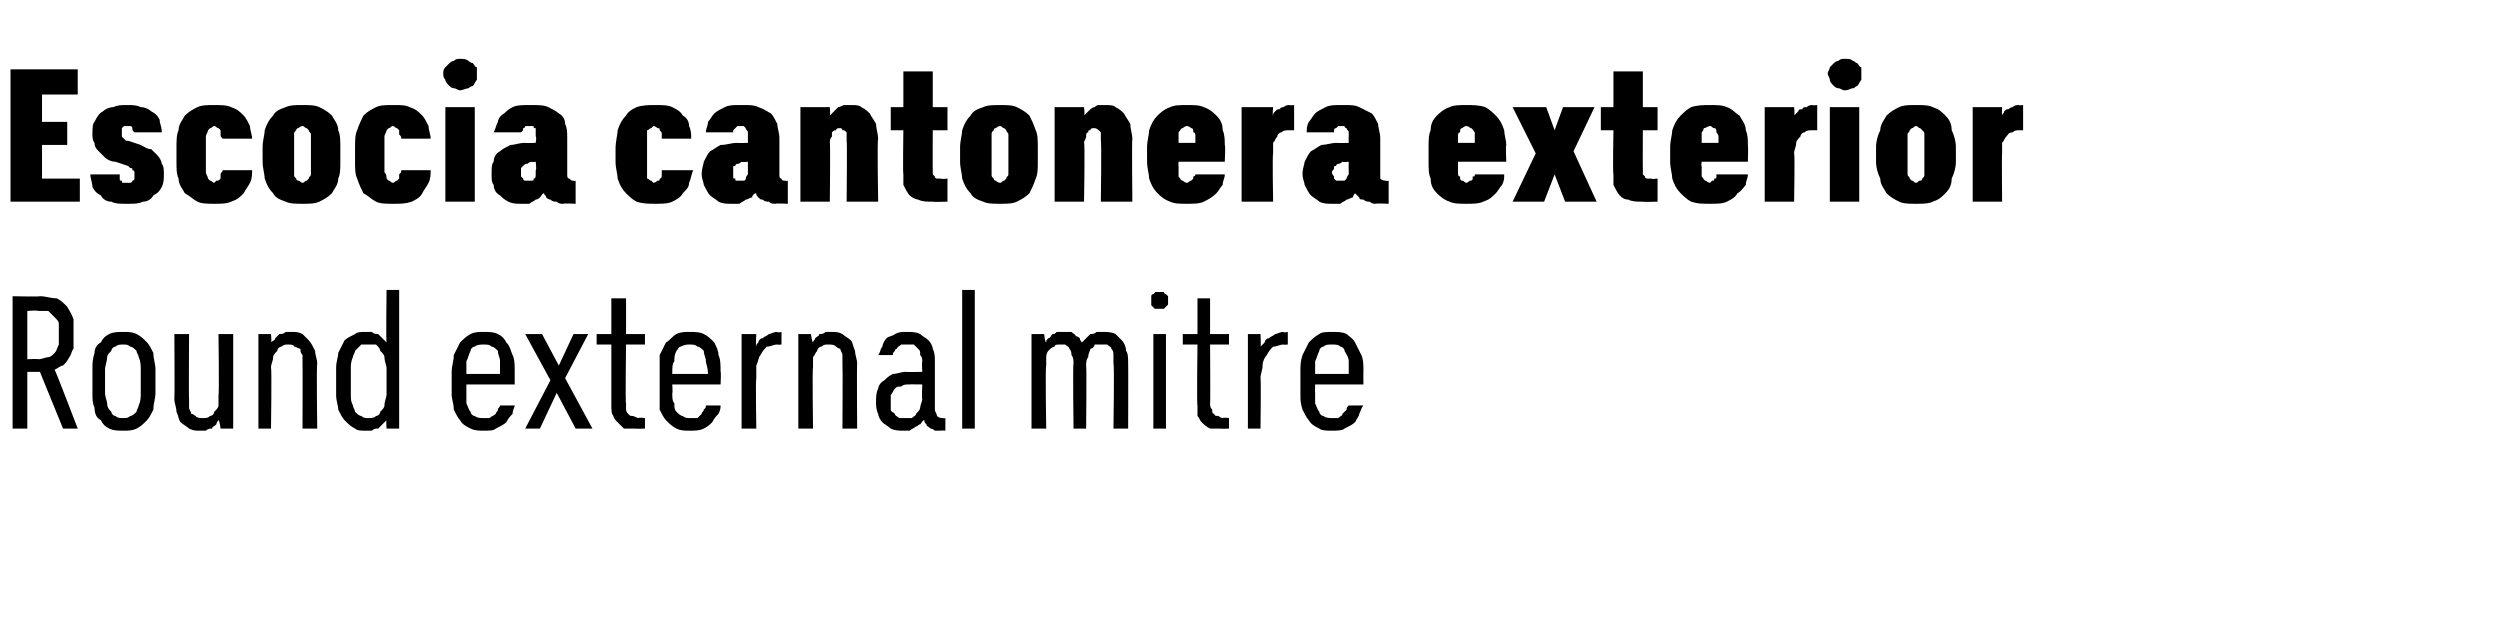 <?xml version="1.0" standalone="no"?>
<!DOCTYPE svg PUBLIC "-//W3C//DTD SVG 1.1//EN" "http://www.w3.org/Graphics/SVG/1.1/DTD/svg11.dtd">
<svg xmlns="http://www.w3.org/2000/svg" version="1.1" width="119px" height="30.5px" viewBox="0 -3 119 30.5" style="top:-3px">
  <desc>Escocia cantonera exterior Round external mitre</desc>
  <defs/>
  <g id="Polygon445835">
    <path d="M 0.6 17.4 L 1.3 17.4 L 1.3 14.7 L 1.9 14.7 L 3 17.4 L 3.7 17.4 C 3.7 17.4 2.62 14.57 2.6 14.6 C 2.8 14.5 2.9 14.4 3 14.4 C 3.1 14.3 3.2 14.2 3.3 14 C 3.4 13.9 3.4 13.7 3.5 13.6 C 3.5 13.4 3.5 13.2 3.5 12.9 C 3.5 12.6 3.5 12.4 3.5 12.2 C 3.4 11.9 3.3 11.8 3.2 11.6 C 3 11.4 2.9 11.3 2.7 11.2 C 2.4 11.2 2.2 11.1 1.9 11.1 C 1.91 11.13 0.6 11.1 0.6 11.1 L 0.6 17.4 Z M 1.3 14.1 L 1.3 11.8 C 1.3 11.8 1.84 11.76 1.8 11.8 C 2 11.8 2.2 11.8 2.3 11.8 C 2.4 11.9 2.5 12 2.6 12.1 C 2.7 12.2 2.8 12.3 2.8 12.4 C 2.8 12.6 2.8 12.7 2.8 12.9 C 2.8 13.1 2.8 13.3 2.8 13.4 C 2.7 13.6 2.7 13.7 2.6 13.8 C 2.5 13.9 2.4 14 2.3 14 C 2.2 14 2 14.1 1.8 14.1 C 1.84 14.07 1.3 14.1 1.3 14.1 Z M 5.9 17.5 C 6.1 17.5 6.3 17.5 6.5 17.4 C 6.7 17.3 6.8 17.2 7 17 C 7.1 16.9 7.2 16.7 7.3 16.5 C 7.3 16.2 7.4 16 7.4 15.7 C 7.4 15.7 7.4 14.6 7.4 14.6 C 7.4 14.3 7.3 14.1 7.3 13.8 C 7.2 13.6 7.1 13.4 7 13.3 C 6.8 13.1 6.7 13 6.5 12.9 C 6.3 12.8 6.1 12.8 5.9 12.8 C 5.6 12.8 5.4 12.8 5.2 12.9 C 5 13 4.9 13.1 4.8 13.3 C 4.6 13.4 4.5 13.6 4.5 13.8 C 4.4 14.1 4.4 14.3 4.4 14.6 C 4.4 14.6 4.4 15.7 4.4 15.7 C 4.4 16 4.4 16.2 4.5 16.4 C 4.5 16.7 4.6 16.9 4.8 17 C 4.9 17.2 5 17.3 5.2 17.4 C 5.4 17.5 5.6 17.5 5.9 17.5 Z M 5.9 16.9 C 5.7 16.9 5.6 16.9 5.5 16.8 C 5.4 16.8 5.3 16.7 5.3 16.6 C 5.2 16.5 5.1 16.4 5.1 16.2 C 5.1 16.1 5 15.9 5 15.7 C 5 15.7 5 14.6 5 14.6 C 5 14.4 5.1 14.2 5.1 14 C 5.1 13.9 5.2 13.8 5.3 13.7 C 5.3 13.6 5.4 13.5 5.5 13.5 C 5.6 13.4 5.7 13.4 5.9 13.4 C 6 13.4 6.1 13.4 6.2 13.5 C 6.3 13.5 6.4 13.6 6.5 13.7 C 6.5 13.8 6.6 13.9 6.6 14 C 6.7 14.2 6.7 14.4 6.7 14.6 C 6.7 14.6 6.7 15.7 6.7 15.7 C 6.7 15.9 6.7 16.1 6.6 16.3 C 6.6 16.4 6.5 16.5 6.5 16.6 C 6.4 16.7 6.3 16.8 6.2 16.8 C 6.1 16.9 6 16.9 5.9 16.9 Z M 9.5 17.5 C 9.6 17.5 9.7 17.5 9.8 17.5 C 9.9 17.4 10 17.4 10.1 17.4 C 10.1 17.3 10.2 17.3 10.3 17.2 C 10.3 17.1 10.4 17 10.4 17 C 10.44 16.97 10.5 17.4 10.5 17.4 L 11.1 17.4 L 11.1 12.9 L 10.4 12.9 C 10.4 12.9 10.44 15.8 10.4 15.8 C 10.4 16 10.4 16.1 10.4 16.3 C 10.4 16.4 10.3 16.5 10.2 16.6 C 10.2 16.7 10.1 16.8 10 16.8 C 9.9 16.9 9.8 16.9 9.7 16.9 C 9.5 16.9 9.4 16.9 9.3 16.8 C 9.3 16.8 9.2 16.7 9.1 16.7 C 9.1 16.6 9 16.5 9 16.4 C 9 16.2 9 16.1 9 16 C 8.98 15.95 9 12.9 9 12.9 L 8.3 12.9 C 8.3 12.9 8.32 15.95 8.3 16 C 8.3 16.2 8.4 16.4 8.4 16.6 C 8.5 16.8 8.5 17 8.6 17.1 C 8.7 17.2 8.9 17.3 9 17.4 C 9.2 17.5 9.3 17.5 9.5 17.5 Z M 12.3 17.4 L 12.9 17.4 C 12.9 17.4 12.94 14.5 12.9 14.5 C 12.9 14.3 13 14.2 13 14 C 13 13.9 13.1 13.8 13.2 13.7 C 13.2 13.6 13.3 13.5 13.4 13.5 C 13.5 13.4 13.6 13.4 13.7 13.4 C 13.8 13.4 14 13.4 14 13.5 C 14.1 13.5 14.2 13.6 14.3 13.6 C 14.3 13.7 14.3 13.8 14.4 13.9 C 14.4 14.1 14.4 14.2 14.4 14.3 C 14.41 14.34 14.4 17.4 14.4 17.4 L 15.1 17.4 C 15.1 17.4 15.06 14.34 15.1 14.3 C 15.1 14.1 15 13.9 15 13.7 C 14.9 13.5 14.8 13.3 14.7 13.2 C 14.6 13.1 14.5 13 14.4 12.9 C 14.2 12.8 14.1 12.8 13.9 12.8 C 13.8 12.8 13.7 12.8 13.6 12.8 C 13.5 12.9 13.4 12.9 13.3 12.9 C 13.2 13 13.2 13 13.1 13.1 C 13.1 13.2 13 13.2 12.9 13.3 C 12.94 13.32 12.9 12.9 12.9 12.9 L 12.3 12.9 L 12.3 17.4 Z M 17.4 17.5 C 17.5 17.5 17.6 17.5 17.7 17.5 C 17.8 17.4 17.9 17.4 18 17.4 C 18.1 17.3 18.2 17.2 18.2 17.2 C 18.3 17.1 18.3 17.1 18.4 17 C 18.37 17 18.4 17.4 18.4 17.4 L 19 17.4 L 19 10.8 L 18.4 10.8 C 18.4 10.8 18.37 13.3 18.4 13.3 C 18.3 13.2 18.3 13.2 18.2 13.1 C 18.1 13 18.1 13 18 12.9 C 17.9 12.9 17.8 12.9 17.7 12.8 C 17.6 12.8 17.5 12.8 17.4 12.8 C 17.2 12.8 17 12.8 16.9 12.9 C 16.7 13 16.5 13.1 16.4 13.2 C 16.3 13.4 16.2 13.6 16.1 13.8 C 16.1 14 16 14.2 16 14.5 C 16 14.5 16 15.8 16 15.8 C 16 16.1 16.1 16.3 16.1 16.5 C 16.2 16.7 16.3 16.9 16.4 17 C 16.6 17.2 16.7 17.3 16.9 17.4 C 17 17.5 17.2 17.5 17.4 17.5 Z M 17.5 16.9 C 17.4 16.9 17.3 16.9 17.2 16.8 C 17.1 16.8 17 16.7 16.9 16.6 C 16.9 16.5 16.8 16.4 16.8 16.3 C 16.7 16.1 16.7 16 16.7 15.8 C 16.7 15.8 16.7 14.5 16.7 14.5 C 16.7 14.4 16.7 14.2 16.8 14 C 16.8 13.9 16.9 13.8 16.9 13.7 C 17 13.6 17.1 13.5 17.2 13.4 C 17.3 13.4 17.4 13.4 17.5 13.4 C 17.7 13.4 17.8 13.4 17.9 13.4 C 18 13.5 18.1 13.6 18.1 13.7 C 18.2 13.8 18.3 13.9 18.3 14 C 18.3 14.2 18.4 14.4 18.4 14.5 C 18.4 14.5 18.4 15.8 18.4 15.8 C 18.4 15.9 18.3 16.1 18.3 16.3 C 18.3 16.4 18.2 16.5 18.1 16.6 C 18.1 16.7 18 16.8 17.9 16.8 C 17.8 16.9 17.7 16.9 17.5 16.9 Z M 23 17.5 C 23.3 17.5 23.5 17.5 23.6 17.4 C 23.8 17.3 24 17.2 24.1 17.1 C 24.2 16.9 24.3 16.8 24.4 16.7 C 24.4 16.5 24.5 16.4 24.5 16.3 C 24.5 16.3 23.8 16.3 23.8 16.3 C 23.8 16.4 23.7 16.4 23.7 16.5 C 23.7 16.6 23.6 16.6 23.6 16.7 C 23.5 16.8 23.4 16.8 23.3 16.9 C 23.3 16.9 23.2 16.9 23 16.9 C 22.9 16.9 22.7 16.9 22.6 16.8 C 22.5 16.8 22.4 16.7 22.4 16.6 C 22.3 16.5 22.3 16.4 22.2 16.2 C 22.2 16.1 22.2 15.9 22.2 15.7 C 22.2 15.75 22.2 15.3 22.2 15.3 L 24.5 15.3 C 24.5 15.3 24.5 14.69 24.5 14.7 C 24.5 14.4 24.5 14.1 24.4 13.9 C 24.3 13.7 24.3 13.5 24.1 13.3 C 24 13.1 23.9 13 23.7 12.9 C 23.5 12.8 23.3 12.8 23 12.8 C 22.8 12.8 22.6 12.8 22.4 12.9 C 22.2 13 22 13.2 21.9 13.3 C 21.8 13.5 21.7 13.7 21.6 13.9 C 21.6 14.2 21.5 14.4 21.5 14.7 C 21.5 14.7 21.5 15.8 21.5 15.8 C 21.5 16 21.6 16.2 21.6 16.5 C 21.7 16.7 21.8 16.9 21.9 17 C 22 17.2 22.2 17.3 22.4 17.4 C 22.6 17.5 22.8 17.5 23 17.5 Z M 23.8 14.8 C 23.8 14.8 22.2 14.8 22.2 14.8 C 22.2 14.5 22.2 14.3 22.2 14.2 C 22.3 14 22.3 13.9 22.4 13.7 C 22.4 13.6 22.5 13.5 22.6 13.5 C 22.7 13.4 22.9 13.4 23 13.4 C 23.2 13.4 23.3 13.4 23.4 13.5 C 23.5 13.5 23.6 13.6 23.7 13.7 C 23.7 13.9 23.8 14 23.8 14.2 C 23.8 14.3 23.8 14.5 23.8 14.8 Z M 25 17.4 L 25.7 17.4 L 26.5 15.7 L 27.4 17.4 L 28.2 17.4 L 26.9 15 L 28 12.9 L 27.3 12.9 L 26.6 14.4 L 25.8 12.9 L 25 12.9 L 26.2 15.1 L 25 17.4 Z M 30.3 17.4 C 30.25 17.42 30.7 17.4 30.7 17.4 L 30.7 16.9 C 30.7 16.9 30.38 16.86 30.4 16.9 C 30.3 16.9 30.2 16.8 30.1 16.8 C 30 16.8 30 16.8 29.9 16.7 C 29.9 16.7 29.8 16.6 29.8 16.5 C 29.8 16.4 29.8 16.3 29.8 16.2 C 29.76 16.23 29.8 13.4 29.8 13.4 L 30.7 13.4 L 30.7 12.9 L 29.8 12.9 L 29.8 11.2 L 29.1 11.2 L 29.1 12.9 L 28.4 12.9 L 28.4 13.4 L 29.1 13.4 C 29.1 13.4 29.1 16.32 29.1 16.3 C 29.1 16.5 29.1 16.7 29.2 16.8 C 29.2 16.9 29.3 17 29.4 17.1 C 29.5 17.2 29.6 17.3 29.7 17.4 C 29.9 17.4 30 17.4 30.3 17.4 Z M 32.8 17.5 C 33.1 17.5 33.3 17.5 33.5 17.4 C 33.7 17.3 33.8 17.2 33.9 17.1 C 34 16.9 34.1 16.8 34.2 16.7 C 34.3 16.5 34.3 16.4 34.3 16.3 C 34.3 16.3 33.6 16.3 33.6 16.3 C 33.6 16.4 33.6 16.4 33.5 16.5 C 33.5 16.6 33.4 16.6 33.4 16.7 C 33.3 16.8 33.3 16.8 33.2 16.9 C 33.1 16.9 33 16.9 32.9 16.9 C 32.7 16.9 32.6 16.9 32.5 16.8 C 32.4 16.8 32.3 16.7 32.2 16.6 C 32.1 16.5 32.1 16.4 32.1 16.2 C 32 16.1 32 15.9 32 15.7 C 32.03 15.75 32 15.3 32 15.3 L 34.3 15.3 C 34.3 15.3 34.33 14.69 34.3 14.7 C 34.3 14.4 34.3 14.1 34.2 13.9 C 34.2 13.7 34.1 13.5 34 13.3 C 33.8 13.1 33.7 13 33.5 12.9 C 33.3 12.8 33.1 12.8 32.8 12.8 C 32.6 12.8 32.4 12.8 32.2 12.9 C 32 13 31.9 13.2 31.7 13.3 C 31.6 13.5 31.5 13.7 31.4 13.9 C 31.4 14.2 31.4 14.4 31.4 14.7 C 31.4 14.7 31.4 15.8 31.4 15.8 C 31.4 16 31.4 16.2 31.4 16.5 C 31.5 16.7 31.6 16.9 31.7 17 C 31.9 17.2 32 17.3 32.2 17.4 C 32.4 17.5 32.6 17.5 32.8 17.5 Z M 33.7 14.8 C 33.7 14.8 32 14.8 32 14.8 C 32 14.5 32 14.3 32.1 14.2 C 32.1 14 32.1 13.9 32.2 13.7 C 32.3 13.6 32.3 13.5 32.4 13.5 C 32.6 13.4 32.7 13.4 32.8 13.4 C 33 13.4 33.1 13.4 33.2 13.5 C 33.3 13.5 33.4 13.6 33.5 13.7 C 33.5 13.9 33.6 14 33.6 14.2 C 33.6 14.3 33.7 14.5 33.7 14.8 Z M 35.3 17.4 L 36 17.4 C 36 17.4 35.96 15.04 36 15 C 36 14.8 36 14.6 36 14.4 C 36.1 14.2 36.1 14 36.2 13.9 C 36.3 13.7 36.4 13.6 36.5 13.5 C 36.7 13.5 36.8 13.4 37 13.4 C 37.02 13.42 37.2 13.4 37.2 13.4 L 37.2 12.8 C 37.2 12.8 36.99 12.85 37 12.8 C 36.8 12.8 36.7 12.9 36.6 12.9 C 36.5 13 36.4 13 36.3 13.1 C 36.2 13.1 36.1 13.2 36.1 13.3 C 36 13.4 36 13.4 36 13.5 C 35.96 13.49 36 12.9 36 12.9 L 35.3 12.9 L 35.3 17.4 Z M 38 17.4 L 38.7 17.4 C 38.7 17.4 38.66 14.5 38.7 14.5 C 38.7 14.3 38.7 14.2 38.7 14 C 38.8 13.9 38.8 13.8 38.9 13.7 C 38.9 13.6 39 13.5 39.1 13.5 C 39.2 13.4 39.3 13.4 39.4 13.4 C 39.6 13.4 39.7 13.4 39.8 13.5 C 39.8 13.5 39.9 13.6 40 13.6 C 40 13.7 40.1 13.8 40.1 13.9 C 40.1 14.1 40.1 14.2 40.1 14.3 C 40.12 14.34 40.1 17.4 40.1 17.4 L 40.8 17.4 C 40.8 17.4 40.78 14.34 40.8 14.3 C 40.8 14.1 40.7 13.9 40.7 13.7 C 40.6 13.5 40.6 13.3 40.5 13.2 C 40.4 13.1 40.2 13 40.1 12.9 C 39.9 12.8 39.8 12.8 39.6 12.8 C 39.5 12.8 39.4 12.8 39.3 12.8 C 39.2 12.9 39.1 12.9 39 12.9 C 39 13 38.9 13 38.8 13.1 C 38.8 13.2 38.7 13.2 38.7 13.3 C 38.66 13.32 38.6 12.9 38.6 12.9 L 38 12.9 L 38 17.4 Z M 45 17.5 L 45 16.9 C 45 16.9 44.9 16.93 44.9 16.9 C 44.8 16.9 44.7 16.9 44.6 16.8 C 44.6 16.7 44.5 16.6 44.5 16.5 C 44.5 16.5 44.5 14.2 44.5 14.2 C 44.5 14 44.5 13.8 44.4 13.6 C 44.4 13.5 44.3 13.3 44.2 13.2 C 44.1 13.1 43.9 13 43.8 12.9 C 43.6 12.8 43.4 12.8 43.2 12.8 C 43.2 12.8 43.1 12.8 43.1 12.8 C 42.9 12.8 42.8 12.8 42.6 12.9 C 42.5 13 42.3 13 42.2 13.1 C 42.1 13.2 42 13.4 42 13.5 C 41.9 13.6 41.9 13.8 41.8 13.9 C 41.8 13.9 42.5 13.9 42.5 13.9 C 42.5 13.8 42.5 13.8 42.6 13.7 C 42.6 13.7 42.6 13.6 42.7 13.6 C 42.7 13.5 42.8 13.5 42.9 13.4 C 43 13.4 43 13.4 43.1 13.4 C 43.1 13.4 43.2 13.4 43.2 13.4 C 43.3 13.4 43.4 13.4 43.5 13.4 C 43.6 13.5 43.6 13.5 43.7 13.6 C 43.8 13.7 43.8 13.7 43.8 13.9 C 43.9 14 43.9 14.1 43.9 14.2 C 43.87 14.24 43.9 14.7 43.9 14.7 C 43.9 14.7 43.12 14.72 43.1 14.7 C 42.9 14.7 42.7 14.8 42.5 14.8 C 42.3 14.9 42.2 15 42.1 15.1 C 41.9 15.2 41.8 15.4 41.8 15.5 C 41.7 15.7 41.7 15.9 41.7 16.1 C 41.7 16.3 41.7 16.5 41.8 16.7 C 41.8 16.8 41.9 17 42 17.1 C 42.1 17.2 42.3 17.3 42.4 17.4 C 42.6 17.5 42.8 17.5 43 17.5 C 43 17.5 43 17.5 43 17.5 C 43.1 17.5 43.2 17.5 43.3 17.5 C 43.4 17.4 43.5 17.4 43.6 17.3 C 43.7 17.3 43.7 17.2 43.8 17.2 C 43.9 17.1 43.9 17 44 17 C 44 17.1 44 17.1 44.1 17.2 C 44.1 17.3 44.2 17.3 44.3 17.4 C 44.3 17.4 44.4 17.4 44.5 17.5 C 44.6 17.5 44.7 17.5 44.8 17.5 C 44.8 17.48 45 17.5 45 17.5 Z M 43.9 15.3 C 43.9 15.3 43.87 16 43.9 16 C 43.9 16.1 43.8 16.3 43.8 16.4 C 43.8 16.5 43.7 16.6 43.6 16.7 C 43.6 16.8 43.5 16.8 43.4 16.9 C 43.3 16.9 43.2 16.9 43.1 16.9 C 43.1 16.9 43 16.9 43 16.9 C 42.9 16.9 42.8 16.9 42.8 16.9 C 42.7 16.8 42.6 16.8 42.6 16.7 C 42.5 16.6 42.4 16.6 42.4 16.5 C 42.4 16.4 42.4 16.2 42.4 16.1 C 42.4 16 42.4 15.9 42.4 15.8 C 42.5 15.7 42.5 15.6 42.6 15.5 C 42.7 15.4 42.7 15.4 42.9 15.4 C 43 15.3 43.1 15.3 43.3 15.3 C 43.25 15.29 43.9 15.3 43.9 15.3 Z M 45.8 17.4 L 46.4 17.4 L 46.4 10.8 L 45.8 10.8 L 45.8 17.4 Z M 49.1 17.4 L 49.8 17.4 C 49.8 17.4 49.75 14.44 49.8 14.4 C 49.8 14.3 49.8 14.1 49.8 14 C 49.8 13.8 49.9 13.7 49.9 13.7 C 50 13.6 50.1 13.5 50.2 13.5 C 50.2 13.4 50.3 13.4 50.5 13.4 C 50.6 13.4 50.7 13.4 50.7 13.4 C 50.8 13.5 50.9 13.5 50.9 13.6 C 51 13.7 51 13.8 51 13.9 C 51.1 14 51.1 14.2 51.1 14.3 C 51.06 14.32 51.1 17.4 51.1 17.4 L 51.7 17.4 C 51.7 17.4 51.73 14.44 51.7 14.4 C 51.7 14.3 51.7 14.1 51.8 14 C 51.8 13.8 51.9 13.7 51.9 13.6 C 52 13.6 52.1 13.5 52.1 13.4 C 52.2 13.4 52.3 13.4 52.5 13.4 C 52.6 13.4 52.7 13.4 52.7 13.4 C 52.8 13.5 52.9 13.5 52.9 13.6 C 53 13.7 53 13.8 53 13.9 C 53 14 53 14.2 53 14.3 C 53.05 14.32 53 17.4 53 17.4 L 53.7 17.4 C 53.7 17.4 53.71 14.3 53.7 14.3 C 53.7 14.1 53.7 13.8 53.6 13.7 C 53.6 13.5 53.5 13.3 53.4 13.2 C 53.3 13.1 53.2 13 53.1 12.9 C 52.9 12.8 52.7 12.8 52.5 12.8 C 52.4 12.8 52.3 12.8 52.2 12.8 C 52.1 12.9 52 12.9 51.9 12.9 C 51.8 13 51.8 13 51.7 13.1 C 51.6 13.2 51.6 13.2 51.5 13.3 C 51.5 13.3 51.4 13.2 51.4 13.1 C 51.4 13.1 51.3 13 51.2 13 C 51.2 12.9 51.1 12.9 51 12.8 C 50.9 12.8 50.8 12.8 50.6 12.8 C 50.5 12.8 50.4 12.8 50.3 12.8 C 50.2 12.9 50.2 12.9 50.1 12.9 C 50 13 50 13.1 49.9 13.1 C 49.8 13.2 49.8 13.2 49.8 13.3 C 49.75 13.32 49.7 12.9 49.7 12.9 L 49.1 12.9 L 49.1 17.4 Z M 54.9 17.4 L 55.5 17.4 L 55.5 12.9 L 54.9 12.9 L 54.9 17.4 Z M 55.2 11.7 C 55.2 11.7 55.3 11.7 55.4 11.7 C 55.4 11.7 55.4 11.7 55.5 11.6 C 55.5 11.6 55.6 11.5 55.6 11.5 C 55.6 11.4 55.6 11.4 55.6 11.3 C 55.6 11.3 55.6 11.2 55.6 11.1 C 55.6 11.1 55.5 11 55.5 11 C 55.4 11 55.4 10.9 55.4 10.9 C 55.3 10.9 55.2 10.9 55.2 10.9 C 55.1 10.9 55.1 10.9 55 10.9 C 55 10.9 54.9 11 54.9 11 C 54.8 11 54.8 11.1 54.8 11.1 C 54.8 11.2 54.8 11.3 54.8 11.3 C 54.8 11.4 54.8 11.4 54.8 11.5 C 54.8 11.5 54.8 11.6 54.9 11.6 C 54.9 11.7 55 11.7 55 11.7 C 55.1 11.7 55.1 11.7 55.2 11.7 Z M 58.1 17.4 C 58.11 17.42 58.5 17.4 58.5 17.4 L 58.5 16.9 C 58.5 16.9 58.24 16.86 58.2 16.9 C 58.1 16.9 58 16.8 58 16.8 C 57.9 16.8 57.8 16.8 57.8 16.7 C 57.7 16.7 57.7 16.6 57.7 16.5 C 57.6 16.4 57.6 16.3 57.6 16.2 C 57.62 16.23 57.6 13.4 57.6 13.4 L 58.5 13.4 L 58.5 12.9 L 57.6 12.9 L 57.6 11.2 L 57 11.2 L 57 12.9 L 56.3 12.9 L 56.3 13.4 L 57 13.4 C 57 13.4 56.96 16.32 57 16.3 C 57 16.5 57 16.7 57 16.8 C 57.1 16.9 57.1 17 57.2 17.1 C 57.3 17.2 57.4 17.3 57.6 17.4 C 57.7 17.4 57.9 17.4 58.1 17.4 Z M 59.4 17.4 L 60 17.4 C 60 17.4 60.03 15.04 60 15 C 60 14.8 60.1 14.6 60.1 14.4 C 60.1 14.2 60.2 14 60.3 13.9 C 60.4 13.7 60.5 13.6 60.6 13.5 C 60.8 13.5 60.9 13.4 61.1 13.4 C 61.1 13.42 61.3 13.4 61.3 13.4 L 61.3 12.8 C 61.3 12.8 61.07 12.85 61.1 12.8 C 60.9 12.8 60.8 12.9 60.7 12.9 C 60.6 13 60.5 13 60.4 13.1 C 60.3 13.1 60.2 13.2 60.2 13.3 C 60.1 13.4 60.1 13.4 60 13.5 C 60.03 13.49 60 12.9 60 12.9 L 59.4 12.9 L 59.4 17.4 Z M 63.4 17.5 C 63.6 17.5 63.9 17.5 64 17.4 C 64.2 17.3 64.4 17.2 64.5 17.1 C 64.6 16.9 64.7 16.8 64.7 16.7 C 64.8 16.5 64.8 16.4 64.9 16.3 C 64.9 16.3 64.2 16.3 64.2 16.3 C 64.1 16.4 64.1 16.4 64.1 16.5 C 64 16.6 64 16.6 63.9 16.7 C 63.9 16.8 63.8 16.8 63.7 16.9 C 63.6 16.9 63.5 16.9 63.4 16.9 C 63.3 16.9 63.1 16.9 63 16.8 C 62.9 16.8 62.8 16.7 62.8 16.6 C 62.7 16.5 62.7 16.4 62.6 16.2 C 62.6 16.1 62.6 15.9 62.6 15.7 C 62.59 15.75 62.6 15.3 62.6 15.3 L 64.9 15.3 C 64.9 15.3 64.89 14.69 64.9 14.7 C 64.9 14.4 64.9 14.1 64.8 13.9 C 64.7 13.7 64.6 13.5 64.5 13.3 C 64.4 13.1 64.2 13 64.1 12.9 C 63.9 12.8 63.7 12.8 63.4 12.8 C 63.2 12.8 62.9 12.8 62.8 12.9 C 62.6 13 62.4 13.2 62.3 13.3 C 62.2 13.5 62.1 13.7 62 13.9 C 61.9 14.2 61.9 14.4 61.9 14.7 C 61.9 14.7 61.9 15.8 61.9 15.8 C 61.9 16 61.9 16.2 62 16.5 C 62.1 16.7 62.2 16.9 62.3 17 C 62.4 17.2 62.6 17.3 62.8 17.4 C 62.9 17.5 63.2 17.5 63.4 17.5 Z M 64.2 14.8 C 64.2 14.8 62.6 14.8 62.6 14.8 C 62.6 14.5 62.6 14.3 62.6 14.2 C 62.7 14 62.7 13.9 62.8 13.7 C 62.8 13.6 62.9 13.5 63 13.5 C 63.1 13.4 63.2 13.4 63.4 13.4 C 63.6 13.4 63.7 13.4 63.8 13.5 C 63.9 13.5 64 13.6 64 13.7 C 64.1 13.9 64.2 14 64.2 14.2 C 64.2 14.3 64.2 14.5 64.2 14.8 Z " stroke="none" fill="#000"/>
  </g>
  <g id="Polygon445834">
    <path d="M 0.5 6.6 L 3.8 6.6 L 3.8 5.5 L 2 5.5 L 2 3.9 L 3.2 3.9 L 3.2 2.8 L 2 2.8 L 2 1.5 L 3.7 1.5 L 3.7 0.3 L 0.5 0.3 L 0.5 6.6 Z M 6 6.7 C 6 6.7 6.1 6.7 6.1 6.7 C 6.4 6.7 6.6 6.7 6.8 6.6 C 7 6.6 7.2 6.5 7.3 6.3 C 7.5 6.2 7.6 6.1 7.7 5.9 C 7.8 5.7 7.8 5.5 7.8 5.3 C 7.8 5.1 7.8 4.9 7.7 4.8 C 7.7 4.7 7.6 4.5 7.5 4.4 C 7.4 4.3 7.3 4.2 7.2 4.1 C 7 4.1 6.9 4 6.7 3.9 C 6.7 3.9 6.1 3.7 6.1 3.7 C 6 3.7 6 3.7 6 3.7 C 5.9 3.6 5.9 3.6 5.9 3.6 C 5.8 3.5 5.8 3.5 5.8 3.5 C 5.8 3.4 5.8 3.4 5.8 3.3 C 5.8 3.3 5.8 3.2 5.8 3.2 C 5.8 3.1 5.8 3.1 5.8 3.1 C 5.9 3 5.9 3 5.9 3 C 6 3 6 3 6 3 C 6 3 6.1 3 6.1 3 C 6.1 3 6.2 3 6.2 3 C 6.2 3 6.3 3 6.3 3.1 C 6.3 3.1 6.3 3.1 6.3 3.1 C 6.3 3.2 6.3 3.2 6.4 3.3 C 6.4 3.3 7.7 3.3 7.7 3.3 C 7.7 3 7.6 2.9 7.6 2.7 C 7.5 2.5 7.4 2.4 7.2 2.3 C 7.1 2.2 6.9 2.1 6.7 2.1 C 6.5 2 6.3 2 6.1 2 C 6.1 2 6 2 6 2 C 5.8 2 5.6 2 5.4 2.1 C 5.2 2.1 5 2.2 4.9 2.3 C 4.7 2.4 4.6 2.6 4.5 2.8 C 4.4 2.9 4.4 3.1 4.4 3.4 C 4.4 3.5 4.4 3.7 4.5 3.8 C 4.5 4 4.6 4.1 4.7 4.2 C 4.8 4.3 4.9 4.4 5 4.5 C 5.1 4.6 5.3 4.7 5.5 4.7 C 5.5 4.7 6.1 4.9 6.1 4.9 C 6.1 4.9 6.2 5 6.2 5 C 6.3 5 6.3 5 6.3 5.1 C 6.4 5.1 6.4 5.2 6.4 5.2 C 6.4 5.2 6.4 5.3 6.4 5.3 C 6.4 5.4 6.4 5.5 6.4 5.5 C 6.4 5.6 6.3 5.6 6.3 5.6 C 6.3 5.7 6.2 5.7 6.2 5.7 C 6.1 5.7 6.1 5.7 6.1 5.7 C 6.1 5.7 6 5.7 6 5.7 C 6 5.7 5.9 5.7 5.9 5.7 C 5.8 5.7 5.8 5.7 5.8 5.6 C 5.7 5.6 5.7 5.6 5.7 5.5 C 5.7 5.4 5.7 5.4 5.7 5.3 C 5.7 5.3 4.3 5.3 4.3 5.3 C 4.3 5.5 4.4 5.7 4.4 5.9 C 4.5 6.1 4.6 6.2 4.8 6.3 C 4.9 6.5 5.1 6.6 5.3 6.6 C 5.5 6.7 5.7 6.7 6 6.7 Z M 10.2 6.7 C 10.5 6.7 10.8 6.7 11 6.6 C 11.3 6.5 11.4 6.4 11.6 6.2 C 11.7 6 11.8 5.9 11.9 5.7 C 12 5.5 12 5.3 12 5.1 C 12 5.1 10.6 5.1 10.6 5.1 C 10.6 5.2 10.5 5.2 10.5 5.3 C 10.5 5.4 10.5 5.5 10.5 5.5 C 10.4 5.6 10.4 5.6 10.3 5.6 C 10.3 5.6 10.2 5.7 10.2 5.7 C 10.1 5.7 10.1 5.6 10 5.6 C 10 5.6 9.9 5.5 9.9 5.5 C 9.9 5.4 9.8 5.3 9.8 5.2 C 9.8 5.1 9.8 5 9.8 4.9 C 9.8 4.9 9.8 3.8 9.8 3.8 C 9.8 3.7 9.8 3.6 9.8 3.5 C 9.8 3.4 9.9 3.3 9.9 3.2 C 9.9 3.2 10 3.1 10 3.1 C 10.1 3.1 10.1 3 10.2 3 C 10.3 3 10.3 3.1 10.4 3.1 C 10.4 3.1 10.4 3.1 10.5 3.2 C 10.5 3.3 10.5 3.3 10.5 3.4 C 10.5 3.5 10.5 3.5 10.6 3.6 C 10.6 3.6 12 3.6 12 3.6 C 12 3.4 11.9 3.2 11.9 3 C 11.8 2.8 11.7 2.6 11.6 2.5 C 11.4 2.3 11.3 2.2 11 2.1 C 10.8 2 10.5 2 10.2 2 C 9.9 2 9.6 2 9.4 2.1 C 9.2 2.2 9 2.3 8.8 2.5 C 8.7 2.7 8.5 2.9 8.5 3.2 C 8.4 3.4 8.4 3.7 8.4 4.1 C 8.4 4.1 8.4 4.7 8.4 4.7 C 8.4 5 8.4 5.3 8.5 5.5 C 8.5 5.8 8.7 6 8.8 6.2 C 9 6.3 9.2 6.5 9.4 6.6 C 9.6 6.7 9.9 6.7 10.2 6.7 Z M 14.4 6.7 C 14.7 6.7 15 6.7 15.2 6.6 C 15.4 6.5 15.6 6.4 15.8 6.2 C 15.9 6 16.1 5.8 16.1 5.5 C 16.2 5.3 16.2 5 16.2 4.7 C 16.2 4.7 16.2 4 16.2 4 C 16.2 3.7 16.2 3.4 16.1 3.2 C 16.1 2.9 15.9 2.7 15.8 2.5 C 15.6 2.3 15.4 2.2 15.2 2.1 C 15 2 14.7 2 14.4 2 C 14.1 2 13.8 2 13.6 2.1 C 13.3 2.2 13.1 2.3 13 2.5 C 12.8 2.7 12.7 2.9 12.6 3.2 C 12.6 3.4 12.5 3.7 12.5 4 C 12.5 4 12.5 4.7 12.5 4.7 C 12.5 5 12.6 5.3 12.6 5.5 C 12.7 5.8 12.8 6 13 6.2 C 13.1 6.4 13.3 6.5 13.6 6.6 C 13.8 6.7 14.1 6.7 14.4 6.7 Z M 14.4 5.7 C 14.3 5.7 14.3 5.6 14.2 5.6 C 14.1 5.6 14.1 5.5 14.1 5.5 C 14 5.4 14 5.4 14 5.3 C 14 5.2 14 5.1 14 5 C 14 5 14 3.7 14 3.7 C 14 3.6 14 3.5 14 3.4 C 14 3.3 14 3.3 14.1 3.2 C 14.1 3.2 14.1 3.1 14.2 3.1 C 14.2 3.1 14.3 3 14.4 3 C 14.5 3 14.5 3.1 14.6 3.1 C 14.6 3.1 14.7 3.2 14.7 3.2 C 14.7 3.3 14.8 3.3 14.8 3.4 C 14.8 3.5 14.8 3.6 14.8 3.7 C 14.8 3.7 14.8 5 14.8 5 C 14.8 5.1 14.8 5.2 14.8 5.3 C 14.8 5.4 14.7 5.4 14.7 5.5 C 14.7 5.5 14.6 5.6 14.6 5.6 C 14.5 5.6 14.5 5.7 14.4 5.7 Z M 18.7 6.7 C 19.1 6.7 19.3 6.7 19.6 6.6 C 19.8 6.5 20 6.4 20.1 6.2 C 20.2 6 20.3 5.9 20.4 5.7 C 20.5 5.5 20.5 5.3 20.5 5.1 C 20.5 5.1 19.1 5.1 19.1 5.1 C 19.1 5.2 19.1 5.2 19 5.3 C 19 5.4 19 5.5 19 5.5 C 18.9 5.6 18.9 5.6 18.9 5.6 C 18.8 5.6 18.8 5.7 18.7 5.7 C 18.6 5.7 18.6 5.6 18.5 5.6 C 18.5 5.6 18.4 5.5 18.4 5.5 C 18.4 5.4 18.4 5.3 18.3 5.2 C 18.3 5.1 18.3 5 18.3 4.9 C 18.3 4.9 18.3 3.8 18.3 3.8 C 18.3 3.7 18.3 3.6 18.3 3.5 C 18.3 3.4 18.4 3.3 18.4 3.2 C 18.4 3.2 18.5 3.1 18.5 3.1 C 18.6 3.1 18.6 3 18.7 3 C 18.8 3 18.8 3.1 18.9 3.1 C 18.9 3.1 18.9 3.1 19 3.2 C 19 3.3 19 3.3 19 3.4 C 19.1 3.5 19.1 3.5 19.1 3.6 C 19.1 3.6 20.5 3.6 20.5 3.6 C 20.5 3.4 20.4 3.2 20.4 3 C 20.3 2.8 20.2 2.6 20.1 2.5 C 19.9 2.3 19.8 2.2 19.5 2.1 C 19.3 2 19.1 2 18.7 2 C 18.4 2 18.1 2 17.9 2.1 C 17.7 2.2 17.5 2.3 17.3 2.5 C 17.2 2.7 17.1 2.9 17 3.2 C 16.9 3.4 16.9 3.7 16.9 4.1 C 16.9 4.1 16.9 4.7 16.9 4.7 C 16.9 5 16.9 5.3 17 5.5 C 17.1 5.8 17.2 6 17.3 6.2 C 17.5 6.3 17.7 6.5 17.9 6.6 C 18.1 6.7 18.4 6.7 18.7 6.7 Z M 21.2 6.6 L 22.6 6.6 L 22.6 2.1 L 21.2 2.1 L 21.2 6.6 Z M 21.9 1.3 C 22 1.3 22.2 1.2 22.3 1.2 C 22.3 1.2 22.4 1.1 22.5 1.1 C 22.6 1 22.6 0.9 22.7 0.8 C 22.7 0.7 22.7 0.6 22.7 0.5 C 22.7 0.4 22.7 0.3 22.7 0.2 C 22.6 0.2 22.6 0.1 22.5 0 C 22.4 0 22.3 -0.1 22.3 -0.1 C 22.2 -0.2 22 -0.2 21.9 -0.2 C 21.8 -0.2 21.7 -0.2 21.6 -0.1 C 21.5 -0.1 21.4 0 21.4 0 C 21.3 0.1 21.2 0.2 21.2 0.2 C 21.1 0.3 21.1 0.4 21.1 0.5 C 21.1 0.6 21.1 0.7 21.2 0.8 C 21.2 0.9 21.3 1 21.4 1.1 C 21.4 1.1 21.5 1.2 21.6 1.2 C 21.7 1.2 21.8 1.3 21.9 1.3 Z M 27.4 6.7 L 27.4 5.6 C 27.4 5.6 27.32 5.64 27.3 5.6 C 27.2 5.6 27.2 5.6 27.1 5.5 C 27 5.5 27 5.4 27 5.3 C 27 5.3 27 3.6 27 3.6 C 27 3.3 27 3.1 26.9 2.9 C 26.9 2.7 26.8 2.5 26.6 2.4 C 26.5 2.3 26.3 2.2 26.1 2.1 C 25.9 2 25.6 2 25.3 2 C 25.3 2 25.2 2 25.2 2 C 24.9 2 24.6 2 24.4 2.1 C 24.2 2.2 24.1 2.3 24 2.4 C 23.8 2.5 23.7 2.7 23.7 2.8 C 23.6 3 23.6 3.1 23.5 3.3 C 23.5 3.3 24.8 3.3 24.8 3.3 C 24.8 3.3 24.9 3.2 24.9 3.2 C 24.9 3.2 24.9 3.1 24.9 3.1 C 24.9 3.1 25 3.1 25 3 C 25.1 3 25.1 3 25.2 3 C 25.2 3 25.2 3 25.2 3 C 25.3 3 25.3 3 25.4 3 C 25.4 3.1 25.4 3.1 25.5 3.1 C 25.5 3.2 25.5 3.2 25.5 3.3 C 25.5 3.3 25.5 3.4 25.5 3.5 C 25.55 3.48 25.5 3.8 25.5 3.8 C 25.5 3.8 25 3.82 25 3.8 C 24.7 3.8 24.5 3.9 24.3 3.9 C 24.1 4 23.9 4.1 23.8 4.2 C 23.6 4.3 23.5 4.5 23.5 4.7 C 23.4 4.8 23.4 5 23.4 5.3 C 23.4 5.5 23.4 5.7 23.5 5.8 C 23.5 6 23.6 6.2 23.8 6.3 C 23.9 6.4 24 6.5 24.2 6.6 C 24.4 6.7 24.6 6.7 24.8 6.7 C 24.8 6.7 24.8 6.7 24.8 6.7 C 25 6.7 25.1 6.7 25.2 6.7 C 25.3 6.6 25.4 6.6 25.5 6.5 C 25.6 6.5 25.7 6.4 25.7 6.4 C 25.8 6.3 25.8 6.2 25.9 6.2 C 25.9 6.3 26 6.3 26 6.4 C 26.1 6.5 26.2 6.5 26.2 6.5 C 26.3 6.6 26.4 6.6 26.5 6.6 C 26.6 6.7 26.7 6.7 26.8 6.7 C 26.84 6.67 27.4 6.7 27.4 6.7 Z M 25.5 4.7 C 25.5 4.7 25.55 5.11 25.5 5.1 C 25.5 5.2 25.5 5.3 25.5 5.3 C 25.5 5.4 25.5 5.5 25.4 5.5 C 25.4 5.6 25.4 5.6 25.3 5.6 C 25.3 5.6 25.2 5.6 25.2 5.6 C 25.2 5.6 25.1 5.6 25.1 5.6 C 25.1 5.6 25 5.6 25 5.6 C 25 5.6 24.9 5.6 24.9 5.5 C 24.9 5.5 24.9 5.5 24.8 5.4 C 24.8 5.4 24.8 5.3 24.8 5.2 C 24.8 5.1 24.8 5.1 24.8 5 C 24.9 4.9 24.9 4.9 24.9 4.9 C 25 4.8 25 4.8 25.1 4.8 C 25.1 4.8 25.2 4.7 25.3 4.7 C 25.29 4.73 25.5 4.7 25.5 4.7 Z M 31.2 6.7 C 31.5 6.7 31.8 6.7 32 6.6 C 32.2 6.5 32.4 6.4 32.5 6.2 C 32.7 6 32.8 5.9 32.8 5.7 C 32.9 5.5 32.9 5.3 33 5.1 C 33 5.1 31.5 5.1 31.5 5.1 C 31.5 5.2 31.5 5.2 31.5 5.3 C 31.5 5.4 31.5 5.5 31.4 5.5 C 31.4 5.6 31.4 5.6 31.3 5.6 C 31.3 5.6 31.2 5.7 31.1 5.7 C 31.1 5.7 31 5.6 31 5.6 C 30.9 5.6 30.9 5.5 30.8 5.5 C 30.8 5.4 30.8 5.3 30.8 5.2 C 30.8 5.1 30.8 5 30.8 4.9 C 30.8 4.9 30.8 3.8 30.8 3.8 C 30.8 3.7 30.8 3.6 30.8 3.5 C 30.8 3.4 30.8 3.3 30.8 3.2 C 30.9 3.2 30.9 3.1 31 3.1 C 31 3.1 31.1 3 31.1 3 C 31.2 3 31.3 3.1 31.3 3.1 C 31.4 3.1 31.4 3.1 31.4 3.2 C 31.5 3.3 31.5 3.3 31.5 3.4 C 31.5 3.5 31.5 3.5 31.5 3.6 C 31.5 3.6 32.9 3.6 32.9 3.6 C 32.9 3.4 32.9 3.2 32.8 3 C 32.8 2.8 32.7 2.6 32.5 2.5 C 32.4 2.3 32.2 2.2 32 2.1 C 31.8 2 31.5 2 31.2 2 C 30.9 2 30.6 2 30.3 2.1 C 30.1 2.2 29.9 2.3 29.8 2.5 C 29.6 2.7 29.5 2.9 29.4 3.2 C 29.4 3.4 29.3 3.7 29.3 4.1 C 29.3 4.1 29.3 4.7 29.3 4.7 C 29.3 5 29.4 5.3 29.4 5.5 C 29.5 5.8 29.6 6 29.8 6.2 C 29.9 6.3 30.1 6.5 30.3 6.6 C 30.6 6.7 30.9 6.7 31.2 6.7 Z M 37.5 6.7 L 37.5 5.6 C 37.5 5.6 37.37 5.64 37.4 5.6 C 37.3 5.6 37.2 5.6 37.2 5.5 C 37.1 5.5 37.1 5.4 37.1 5.3 C 37.1 5.3 37.1 3.6 37.1 3.6 C 37.1 3.3 37 3.1 37 2.9 C 36.9 2.7 36.8 2.5 36.7 2.4 C 36.5 2.3 36.4 2.2 36.1 2.1 C 35.9 2 35.7 2 35.4 2 C 35.4 2 35.2 2 35.2 2 C 34.9 2 34.7 2 34.5 2.1 C 34.3 2.2 34.1 2.3 34 2.4 C 33.9 2.5 33.8 2.7 33.7 2.8 C 33.7 3 33.6 3.1 33.6 3.3 C 33.6 3.3 34.9 3.3 34.9 3.3 C 34.9 3.3 34.9 3.2 34.9 3.2 C 34.9 3.2 35 3.1 35 3.1 C 35 3.1 35 3.1 35.1 3 C 35.1 3 35.2 3 35.2 3 C 35.2 3 35.3 3 35.3 3 C 35.3 3 35.4 3 35.4 3 C 35.5 3.1 35.5 3.1 35.5 3.1 C 35.5 3.2 35.6 3.2 35.6 3.3 C 35.6 3.3 35.6 3.4 35.6 3.5 C 35.6 3.48 35.6 3.8 35.6 3.8 C 35.6 3.8 35.06 3.82 35.1 3.8 C 34.8 3.8 34.6 3.9 34.3 3.9 C 34.1 4 34 4.1 33.8 4.2 C 33.7 4.3 33.6 4.5 33.5 4.7 C 33.5 4.8 33.4 5 33.4 5.3 C 33.4 5.5 33.5 5.7 33.5 5.8 C 33.6 6 33.7 6.2 33.8 6.3 C 33.9 6.4 34.1 6.5 34.2 6.6 C 34.4 6.7 34.6 6.7 34.8 6.7 C 34.8 6.7 34.9 6.7 34.9 6.7 C 35 6.7 35.1 6.7 35.2 6.7 C 35.3 6.6 35.4 6.6 35.5 6.5 C 35.6 6.5 35.7 6.4 35.8 6.4 C 35.8 6.3 35.9 6.2 36 6.2 C 36 6.3 36 6.3 36.1 6.4 C 36.2 6.5 36.2 6.5 36.3 6.5 C 36.4 6.6 36.5 6.6 36.6 6.6 C 36.7 6.7 36.8 6.7 36.9 6.7 C 36.9 6.67 37.5 6.7 37.5 6.7 Z M 35.6 4.7 C 35.6 4.7 35.6 5.11 35.6 5.1 C 35.6 5.2 35.6 5.3 35.6 5.3 C 35.5 5.4 35.5 5.5 35.5 5.5 C 35.5 5.6 35.4 5.6 35.4 5.6 C 35.3 5.6 35.3 5.6 35.2 5.6 C 35.2 5.6 35.2 5.6 35.2 5.6 C 35.1 5.6 35.1 5.6 35.1 5.6 C 35 5.6 35 5.6 35 5.5 C 34.9 5.5 34.9 5.5 34.9 5.4 C 34.9 5.4 34.9 5.3 34.9 5.2 C 34.9 5.1 34.9 5.1 34.9 5 C 34.9 4.9 34.9 4.9 35 4.9 C 35 4.8 35.1 4.8 35.1 4.8 C 35.2 4.8 35.3 4.7 35.3 4.7 C 35.34 4.73 35.6 4.7 35.6 4.7 Z M 38.1 6.6 L 39.5 6.6 C 39.5 6.6 39.53 3.77 39.5 3.8 C 39.5 3.7 39.5 3.6 39.6 3.5 C 39.6 3.4 39.6 3.3 39.6 3.3 C 39.7 3.2 39.7 3.2 39.8 3.2 C 39.8 3.1 39.9 3.1 40 3.1 C 40 3.1 40.1 3.1 40.1 3.2 C 40.2 3.2 40.2 3.2 40.3 3.3 C 40.3 3.3 40.3 3.4 40.3 3.5 C 40.3 3.5 40.3 3.6 40.3 3.7 C 40.33 3.69 40.3 6.6 40.3 6.6 L 41.8 6.6 C 41.8 6.6 41.75 3.64 41.8 3.6 C 41.8 3.4 41.7 3.1 41.7 2.9 C 41.6 2.7 41.5 2.6 41.4 2.4 C 41.3 2.3 41.2 2.2 41 2.1 C 40.9 2 40.7 2 40.5 2 C 40.4 2 40.3 2 40.2 2 C 40.1 2 40 2.1 39.9 2.1 C 39.9 2.1 39.8 2.2 39.7 2.3 C 39.7 2.3 39.6 2.4 39.5 2.5 C 39.53 2.47 39.5 2.1 39.5 2.1 L 38.1 2.1 L 38.1 6.6 Z M 44.4 6.6 C 44.38 6.62 45.1 6.6 45.1 6.6 L 45.1 5.5 C 45.1 5.5 44.84 5.54 44.8 5.5 C 44.8 5.5 44.7 5.5 44.6 5.5 C 44.6 5.5 44.5 5.5 44.5 5.4 C 44.5 5.4 44.4 5.3 44.4 5.3 C 44.4 5.2 44.4 5.1 44.4 5 C 44.39 5.04 44.4 3.2 44.4 3.2 L 45.1 3.2 L 45.1 2.1 L 44.4 2.1 L 44.4 0.4 L 43 0.4 L 43 2.1 L 42.4 2.1 L 42.4 3.2 L 43 3.2 C 43 3.2 42.97 5.28 43 5.3 C 43 5.5 43 5.7 43 5.8 C 43.1 6 43.2 6.2 43.3 6.3 C 43.4 6.4 43.6 6.5 43.7 6.5 C 43.9 6.6 44.1 6.6 44.4 6.6 Z M 47.6 6.7 C 47.9 6.7 48.2 6.7 48.4 6.6 C 48.6 6.5 48.8 6.4 49 6.2 C 49.1 6 49.2 5.8 49.3 5.5 C 49.4 5.3 49.4 5 49.4 4.7 C 49.4 4.7 49.4 4 49.4 4 C 49.4 3.7 49.4 3.4 49.3 3.2 C 49.2 2.9 49.1 2.7 49 2.5 C 48.8 2.3 48.6 2.2 48.4 2.1 C 48.2 2 47.9 2 47.6 2 C 47.3 2 47 2 46.8 2.1 C 46.5 2.2 46.3 2.3 46.2 2.5 C 46 2.7 45.9 2.9 45.8 3.2 C 45.8 3.4 45.7 3.7 45.7 4 C 45.7 4 45.7 4.7 45.7 4.7 C 45.7 5 45.8 5.3 45.8 5.5 C 45.9 5.8 46 6 46.2 6.2 C 46.3 6.4 46.5 6.5 46.8 6.6 C 47 6.7 47.3 6.7 47.6 6.7 Z M 47.6 5.7 C 47.5 5.7 47.4 5.6 47.4 5.6 C 47.3 5.6 47.3 5.5 47.3 5.5 C 47.2 5.4 47.2 5.4 47.2 5.3 C 47.2 5.2 47.2 5.1 47.2 5 C 47.2 5 47.2 3.7 47.2 3.7 C 47.2 3.6 47.2 3.5 47.2 3.4 C 47.2 3.3 47.2 3.3 47.3 3.2 C 47.3 3.2 47.3 3.1 47.4 3.1 C 47.4 3.1 47.5 3 47.6 3 C 47.7 3 47.7 3.1 47.8 3.1 C 47.8 3.1 47.9 3.2 47.9 3.2 C 47.9 3.3 48 3.3 48 3.4 C 48 3.5 48 3.6 48 3.7 C 48 3.7 48 5 48 5 C 48 5.1 48 5.2 48 5.3 C 48 5.4 47.9 5.4 47.9 5.5 C 47.9 5.5 47.8 5.6 47.8 5.6 C 47.7 5.6 47.7 5.7 47.6 5.7 Z M 50.2 6.6 L 51.6 6.6 C 51.6 6.6 51.65 3.77 51.6 3.8 C 51.6 3.7 51.7 3.6 51.7 3.5 C 51.7 3.4 51.7 3.3 51.8 3.3 C 51.8 3.2 51.8 3.2 51.9 3.2 C 51.9 3.1 52 3.1 52.1 3.1 C 52.1 3.1 52.2 3.1 52.3 3.2 C 52.3 3.2 52.3 3.2 52.4 3.3 C 52.4 3.3 52.4 3.4 52.4 3.5 C 52.4 3.5 52.4 3.6 52.4 3.7 C 52.44 3.69 52.4 6.6 52.4 6.6 L 53.9 6.6 C 53.9 6.6 53.87 3.64 53.9 3.6 C 53.9 3.4 53.8 3.1 53.8 2.9 C 53.7 2.7 53.6 2.6 53.5 2.4 C 53.4 2.3 53.3 2.2 53.1 2.1 C 53 2 52.8 2 52.6 2 C 52.5 2 52.4 2 52.3 2 C 52.2 2 52.1 2.1 52.1 2.1 C 52 2.1 51.9 2.2 51.8 2.3 C 51.8 2.3 51.7 2.4 51.6 2.5 C 51.65 2.47 51.6 2.1 51.6 2.1 L 50.2 2.1 L 50.2 6.6 Z M 56.5 6.7 C 56.8 6.7 57.1 6.7 57.3 6.6 C 57.5 6.5 57.7 6.4 57.9 6.2 C 58 6.1 58.1 5.9 58.2 5.8 C 58.2 5.6 58.3 5.5 58.3 5.3 C 58.3 5.3 56.9 5.3 56.9 5.3 C 56.9 5.4 56.8 5.4 56.8 5.4 C 56.8 5.5 56.8 5.5 56.8 5.5 C 56.7 5.6 56.7 5.6 56.7 5.6 C 56.6 5.6 56.6 5.7 56.5 5.7 C 56.4 5.7 56.3 5.6 56.3 5.6 C 56.2 5.6 56.2 5.5 56.1 5.4 C 56.1 5.4 56.1 5.3 56.1 5.2 C 56.1 5.1 56.1 5 56.1 4.9 C 56.08 4.9 56.1 4.7 56.1 4.7 L 58.3 4.7 C 58.3 4.7 58.34 3.93 58.3 3.9 C 58.3 3.7 58.3 3.4 58.2 3.2 C 58.2 2.9 58.1 2.7 57.9 2.5 C 57.8 2.4 57.6 2.2 57.3 2.1 C 57.1 2 56.8 2 56.5 2 C 56.2 2 55.9 2 55.7 2.1 C 55.4 2.2 55.2 2.4 55.1 2.5 C 54.9 2.7 54.8 2.9 54.7 3.2 C 54.7 3.4 54.6 3.7 54.6 4 C 54.6 4 54.6 4.7 54.6 4.7 C 54.6 5 54.7 5.3 54.7 5.5 C 54.8 5.8 54.9 6 55.1 6.2 C 55.2 6.3 55.4 6.5 55.7 6.6 C 55.9 6.7 56.2 6.7 56.5 6.7 Z M 56.9 3.8 C 56.9 3.8 56.1 3.8 56.1 3.8 C 56.1 3.7 56.1 3.6 56.1 3.5 C 56.1 3.4 56.1 3.3 56.1 3.3 C 56.2 3.2 56.2 3.1 56.3 3.1 C 56.3 3.1 56.4 3 56.5 3 C 56.6 3 56.7 3.1 56.7 3.1 C 56.8 3.1 56.8 3.2 56.8 3.3 C 56.9 3.3 56.9 3.4 56.9 3.5 C 56.9 3.6 56.9 3.7 56.9 3.8 Z M 59.1 6.6 L 60.6 6.6 C 60.6 6.6 60.56 4.33 60.6 4.3 C 60.6 4.1 60.6 4 60.6 3.8 C 60.7 3.7 60.7 3.6 60.8 3.5 C 60.8 3.4 60.9 3.3 61 3.3 C 61.1 3.2 61.2 3.2 61.4 3.2 C 61.37 3.2 61.6 3.2 61.6 3.2 L 61.6 2 C 61.6 2 61.41 2.03 61.4 2 C 61.3 2 61.2 2 61.1 2.1 C 61 2.1 61 2.1 60.9 2.2 C 60.8 2.2 60.8 2.2 60.7 2.3 C 60.6 2.4 60.6 2.4 60.6 2.5 C 60.56 2.51 60.6 2.1 60.6 2.1 L 59.1 2.1 L 59.1 6.6 Z M 66.1 6.7 L 66.1 5.6 C 66.1 5.6 65.96 5.64 66 5.6 C 65.9 5.6 65.8 5.6 65.7 5.5 C 65.7 5.5 65.7 5.4 65.7 5.3 C 65.7 5.3 65.7 3.6 65.7 3.6 C 65.7 3.3 65.6 3.1 65.6 2.9 C 65.5 2.7 65.4 2.5 65.3 2.4 C 65.1 2.3 64.9 2.2 64.7 2.1 C 64.5 2 64.3 2 64 2 C 64 2 63.8 2 63.8 2 C 63.5 2 63.3 2 63.1 2.1 C 62.9 2.2 62.7 2.3 62.6 2.4 C 62.5 2.5 62.4 2.7 62.3 2.8 C 62.2 3 62.2 3.1 62.2 3.3 C 62.2 3.3 63.5 3.3 63.5 3.3 C 63.5 3.3 63.5 3.2 63.5 3.2 C 63.5 3.2 63.5 3.1 63.6 3.1 C 63.6 3.1 63.6 3.1 63.7 3 C 63.7 3 63.8 3 63.8 3 C 63.8 3 63.9 3 63.9 3 C 63.9 3 64 3 64 3 C 64 3.1 64.1 3.1 64.1 3.1 C 64.1 3.2 64.2 3.2 64.2 3.3 C 64.2 3.3 64.2 3.4 64.2 3.5 C 64.19 3.48 64.2 3.8 64.2 3.8 C 64.2 3.8 63.64 3.82 63.6 3.8 C 63.4 3.8 63.1 3.9 62.9 3.9 C 62.7 4 62.6 4.1 62.4 4.2 C 62.3 4.3 62.2 4.5 62.1 4.7 C 62.1 4.8 62 5 62 5.3 C 62 5.5 62.1 5.7 62.1 5.8 C 62.2 6 62.3 6.2 62.4 6.3 C 62.5 6.4 62.7 6.5 62.8 6.6 C 63 6.7 63.2 6.7 63.4 6.7 C 63.4 6.7 63.5 6.7 63.5 6.7 C 63.6 6.7 63.7 6.7 63.8 6.7 C 63.9 6.6 64 6.6 64.1 6.5 C 64.2 6.5 64.3 6.4 64.4 6.4 C 64.4 6.3 64.5 6.2 64.5 6.2 C 64.6 6.3 64.6 6.3 64.7 6.4 C 64.7 6.5 64.8 6.5 64.9 6.5 C 65 6.6 65.1 6.6 65.2 6.6 C 65.3 6.7 65.4 6.7 65.5 6.7 C 65.48 6.67 66.1 6.7 66.1 6.7 Z M 64.2 4.7 C 64.2 4.7 64.19 5.11 64.2 5.1 C 64.2 5.2 64.2 5.3 64.2 5.3 C 64.1 5.4 64.1 5.5 64.1 5.5 C 64 5.6 64 5.6 64 5.6 C 63.9 5.6 63.9 5.6 63.8 5.6 C 63.8 5.6 63.8 5.6 63.8 5.6 C 63.7 5.6 63.7 5.6 63.6 5.6 C 63.6 5.6 63.6 5.6 63.5 5.5 C 63.5 5.5 63.5 5.5 63.5 5.4 C 63.5 5.4 63.4 5.3 63.4 5.2 C 63.4 5.1 63.5 5.1 63.5 5 C 63.5 4.9 63.5 4.9 63.6 4.9 C 63.6 4.8 63.7 4.8 63.7 4.8 C 63.8 4.8 63.9 4.7 63.9 4.7 C 63.93 4.73 64.2 4.7 64.2 4.7 Z M 69.8 6.7 C 70.1 6.7 70.4 6.7 70.6 6.6 C 70.9 6.5 71 6.4 71.2 6.2 C 71.3 6.1 71.4 5.9 71.5 5.8 C 71.6 5.6 71.6 5.5 71.6 5.3 C 71.6 5.3 70.2 5.3 70.2 5.3 C 70.2 5.4 70.2 5.4 70.1 5.4 C 70.1 5.5 70.1 5.5 70.1 5.5 C 70.1 5.6 70 5.6 70 5.6 C 69.9 5.6 69.9 5.7 69.8 5.7 C 69.7 5.7 69.7 5.6 69.6 5.6 C 69.5 5.6 69.5 5.5 69.5 5.4 C 69.4 5.4 69.4 5.3 69.4 5.2 C 69.4 5.1 69.4 5 69.4 4.9 C 69.4 4.9 69.4 4.7 69.4 4.7 L 71.7 4.7 C 71.7 4.7 71.66 3.93 71.7 3.9 C 71.7 3.7 71.6 3.4 71.6 3.2 C 71.5 2.9 71.4 2.7 71.2 2.5 C 71.1 2.4 70.9 2.2 70.7 2.1 C 70.4 2 70.1 2 69.8 2 C 69.5 2 69.2 2 69 2.1 C 68.7 2.2 68.5 2.4 68.4 2.5 C 68.2 2.7 68.1 2.9 68.1 3.2 C 68 3.4 68 3.7 68 4 C 68 4 68 4.7 68 4.7 C 68 5 68 5.3 68.1 5.5 C 68.1 5.8 68.2 6 68.4 6.2 C 68.5 6.3 68.7 6.5 69 6.6 C 69.2 6.7 69.5 6.7 69.8 6.7 Z M 70.2 3.8 C 70.2 3.8 69.4 3.8 69.4 3.8 C 69.4 3.7 69.4 3.6 69.4 3.5 C 69.4 3.4 69.4 3.3 69.5 3.3 C 69.5 3.2 69.5 3.1 69.6 3.1 C 69.6 3.1 69.7 3 69.8 3 C 69.9 3 70 3.1 70 3.1 C 70.1 3.1 70.1 3.2 70.2 3.3 C 70.2 3.3 70.2 3.4 70.2 3.5 C 70.2 3.6 70.2 3.7 70.2 3.8 Z M 72 6.6 L 73.5 6.6 L 74 5.3 L 74.5 6.6 L 76 6.6 L 74.9 4.2 L 75.9 2.1 L 74.4 2.1 L 74 3.2 L 73.6 2.1 L 72 2.1 L 73.1 4.3 L 72 6.6 Z M 78.2 6.6 C 78.17 6.62 78.9 6.6 78.9 6.6 L 78.9 5.5 C 78.9 5.5 78.63 5.54 78.6 5.5 C 78.6 5.5 78.5 5.5 78.4 5.5 C 78.4 5.5 78.3 5.5 78.3 5.4 C 78.3 5.4 78.2 5.3 78.2 5.3 C 78.2 5.2 78.2 5.1 78.2 5 C 78.19 5.04 78.2 3.2 78.2 3.2 L 78.9 3.2 L 78.9 2.1 L 78.2 2.1 L 78.2 0.4 L 76.8 0.4 L 76.8 2.1 L 76.2 2.1 L 76.2 3.2 L 76.8 3.2 C 76.8 3.2 76.76 5.28 76.8 5.3 C 76.8 5.5 76.8 5.7 76.8 5.8 C 76.9 6 77 6.2 77.1 6.3 C 77.2 6.4 77.3 6.5 77.5 6.5 C 77.7 6.6 77.9 6.6 78.2 6.6 Z M 81.4 6.7 C 81.7 6.7 82 6.7 82.2 6.6 C 82.4 6.5 82.6 6.4 82.7 6.2 C 82.9 6.1 83 5.9 83.1 5.8 C 83.1 5.6 83.2 5.5 83.2 5.3 C 83.2 5.3 81.7 5.3 81.7 5.3 C 81.7 5.4 81.7 5.4 81.7 5.4 C 81.7 5.5 81.7 5.5 81.6 5.5 C 81.6 5.6 81.6 5.6 81.5 5.6 C 81.5 5.6 81.4 5.7 81.4 5.7 C 81.3 5.7 81.2 5.6 81.2 5.6 C 81.1 5.6 81.1 5.5 81 5.4 C 81 5.4 81 5.3 81 5.2 C 81 5.1 81 5 81 4.9 C 80.96 4.9 81 4.7 81 4.7 L 83.2 4.7 C 83.2 4.7 83.22 3.93 83.2 3.9 C 83.2 3.7 83.2 3.4 83.1 3.2 C 83.1 2.9 82.9 2.7 82.8 2.5 C 82.6 2.4 82.5 2.2 82.2 2.1 C 82 2 81.7 2 81.4 2 C 81.1 2 80.8 2 80.5 2.1 C 80.3 2.2 80.1 2.4 80 2.5 C 79.8 2.7 79.7 2.9 79.6 3.2 C 79.6 3.4 79.5 3.7 79.5 4 C 79.5 4 79.5 4.7 79.5 4.7 C 79.5 5 79.6 5.3 79.6 5.5 C 79.7 5.8 79.8 6 80 6.2 C 80.1 6.3 80.3 6.5 80.5 6.6 C 80.8 6.7 81 6.7 81.4 6.7 Z M 81.8 3.8 C 81.8 3.8 81 3.8 81 3.8 C 81 3.7 81 3.6 81 3.5 C 81 3.4 81 3.3 81 3.3 C 81.1 3.2 81.1 3.1 81.1 3.1 C 81.2 3.1 81.3 3 81.4 3 C 81.5 3 81.5 3.1 81.6 3.1 C 81.7 3.1 81.7 3.2 81.7 3.3 C 81.7 3.3 81.8 3.4 81.8 3.5 C 81.8 3.6 81.8 3.7 81.8 3.8 Z M 84 6.6 L 85.4 6.6 C 85.4 6.6 85.44 4.33 85.4 4.3 C 85.4 4.1 85.5 4 85.5 3.8 C 85.5 3.7 85.6 3.6 85.7 3.5 C 85.7 3.4 85.8 3.3 85.9 3.3 C 86 3.2 86.1 3.2 86.3 3.2 C 86.26 3.2 86.5 3.2 86.5 3.2 L 86.5 2 C 86.5 2 86.3 2.03 86.3 2 C 86.2 2 86.1 2 86 2.1 C 85.9 2.1 85.8 2.1 85.8 2.2 C 85.7 2.2 85.6 2.2 85.6 2.3 C 85.5 2.4 85.5 2.4 85.4 2.5 C 85.44 2.51 85.4 2.1 85.4 2.1 L 84 2.1 L 84 6.6 Z M 87.1 6.6 L 88.5 6.6 L 88.5 2.1 L 87.1 2.1 L 87.1 6.6 Z M 87.8 1.3 C 88 1.3 88.1 1.2 88.2 1.2 C 88.3 1.2 88.3 1.1 88.4 1.1 C 88.5 1 88.5 0.9 88.6 0.8 C 88.6 0.7 88.6 0.6 88.6 0.5 C 88.6 0.4 88.6 0.3 88.6 0.2 C 88.5 0.2 88.5 0.1 88.4 0 C 88.3 0 88.3 -0.1 88.2 -0.1 C 88.1 -0.2 88 -0.2 87.8 -0.2 C 87.7 -0.2 87.6 -0.2 87.5 -0.1 C 87.4 -0.1 87.3 0 87.3 0 C 87.2 0.1 87.1 0.2 87.1 0.2 C 87.1 0.3 87 0.4 87 0.5 C 87 0.6 87.1 0.7 87.1 0.8 C 87.1 0.9 87.2 1 87.3 1.1 C 87.3 1.1 87.4 1.2 87.5 1.2 C 87.6 1.2 87.7 1.3 87.8 1.3 Z M 91.2 6.7 C 91.5 6.7 91.8 6.7 92 6.6 C 92.3 6.5 92.4 6.4 92.6 6.2 C 92.8 6 92.9 5.8 92.9 5.5 C 93 5.3 93.1 5 93.1 4.7 C 93.1 4.7 93.1 4 93.1 4 C 93.1 3.7 93 3.4 92.9 3.2 C 92.9 2.9 92.8 2.7 92.6 2.5 C 92.4 2.3 92.3 2.2 92 2.1 C 91.8 2 91.5 2 91.2 2 C 90.9 2 90.6 2 90.4 2.1 C 90.2 2.2 90 2.3 89.8 2.5 C 89.7 2.7 89.5 2.9 89.5 3.2 C 89.4 3.4 89.3 3.7 89.3 4 C 89.3 4 89.3 4.7 89.3 4.7 C 89.3 5 89.4 5.3 89.5 5.5 C 89.5 5.8 89.7 6 89.8 6.2 C 90 6.4 90.2 6.5 90.4 6.6 C 90.6 6.7 90.9 6.7 91.2 6.7 Z M 91.2 5.7 C 91.1 5.7 91.1 5.6 91 5.6 C 91 5.6 90.9 5.5 90.9 5.5 C 90.9 5.4 90.8 5.4 90.8 5.3 C 90.8 5.2 90.8 5.1 90.8 5 C 90.8 5 90.8 3.7 90.8 3.7 C 90.8 3.6 90.8 3.5 90.8 3.4 C 90.8 3.3 90.9 3.3 90.9 3.2 C 90.9 3.2 91 3.1 91 3.1 C 91.1 3.1 91.1 3 91.2 3 C 91.3 3 91.3 3.1 91.4 3.1 C 91.4 3.1 91.5 3.2 91.5 3.2 C 91.6 3.3 91.6 3.3 91.6 3.4 C 91.6 3.5 91.6 3.6 91.6 3.7 C 91.6 3.7 91.6 5 91.6 5 C 91.6 5.1 91.6 5.2 91.6 5.3 C 91.6 5.4 91.6 5.4 91.5 5.5 C 91.5 5.5 91.5 5.6 91.4 5.6 C 91.3 5.6 91.3 5.7 91.2 5.7 Z M 93.9 6.6 L 95.3 6.6 C 95.3 6.6 95.28 4.33 95.3 4.3 C 95.3 4.1 95.3 4 95.3 3.8 C 95.4 3.7 95.4 3.6 95.5 3.5 C 95.6 3.4 95.6 3.3 95.8 3.3 C 95.9 3.2 96 3.2 96.1 3.2 C 96.1 3.2 96.3 3.2 96.3 3.2 L 96.3 2 C 96.3 2 96.13 2.03 96.1 2 C 96 2 95.9 2 95.8 2.1 C 95.8 2.1 95.7 2.1 95.6 2.2 C 95.5 2.2 95.5 2.2 95.4 2.3 C 95.4 2.4 95.3 2.4 95.3 2.5 C 95.28 2.51 95.3 2.1 95.3 2.1 L 93.9 2.1 L 93.9 6.6 Z " stroke="none" fill="#000"/>
  </g>
</svg>